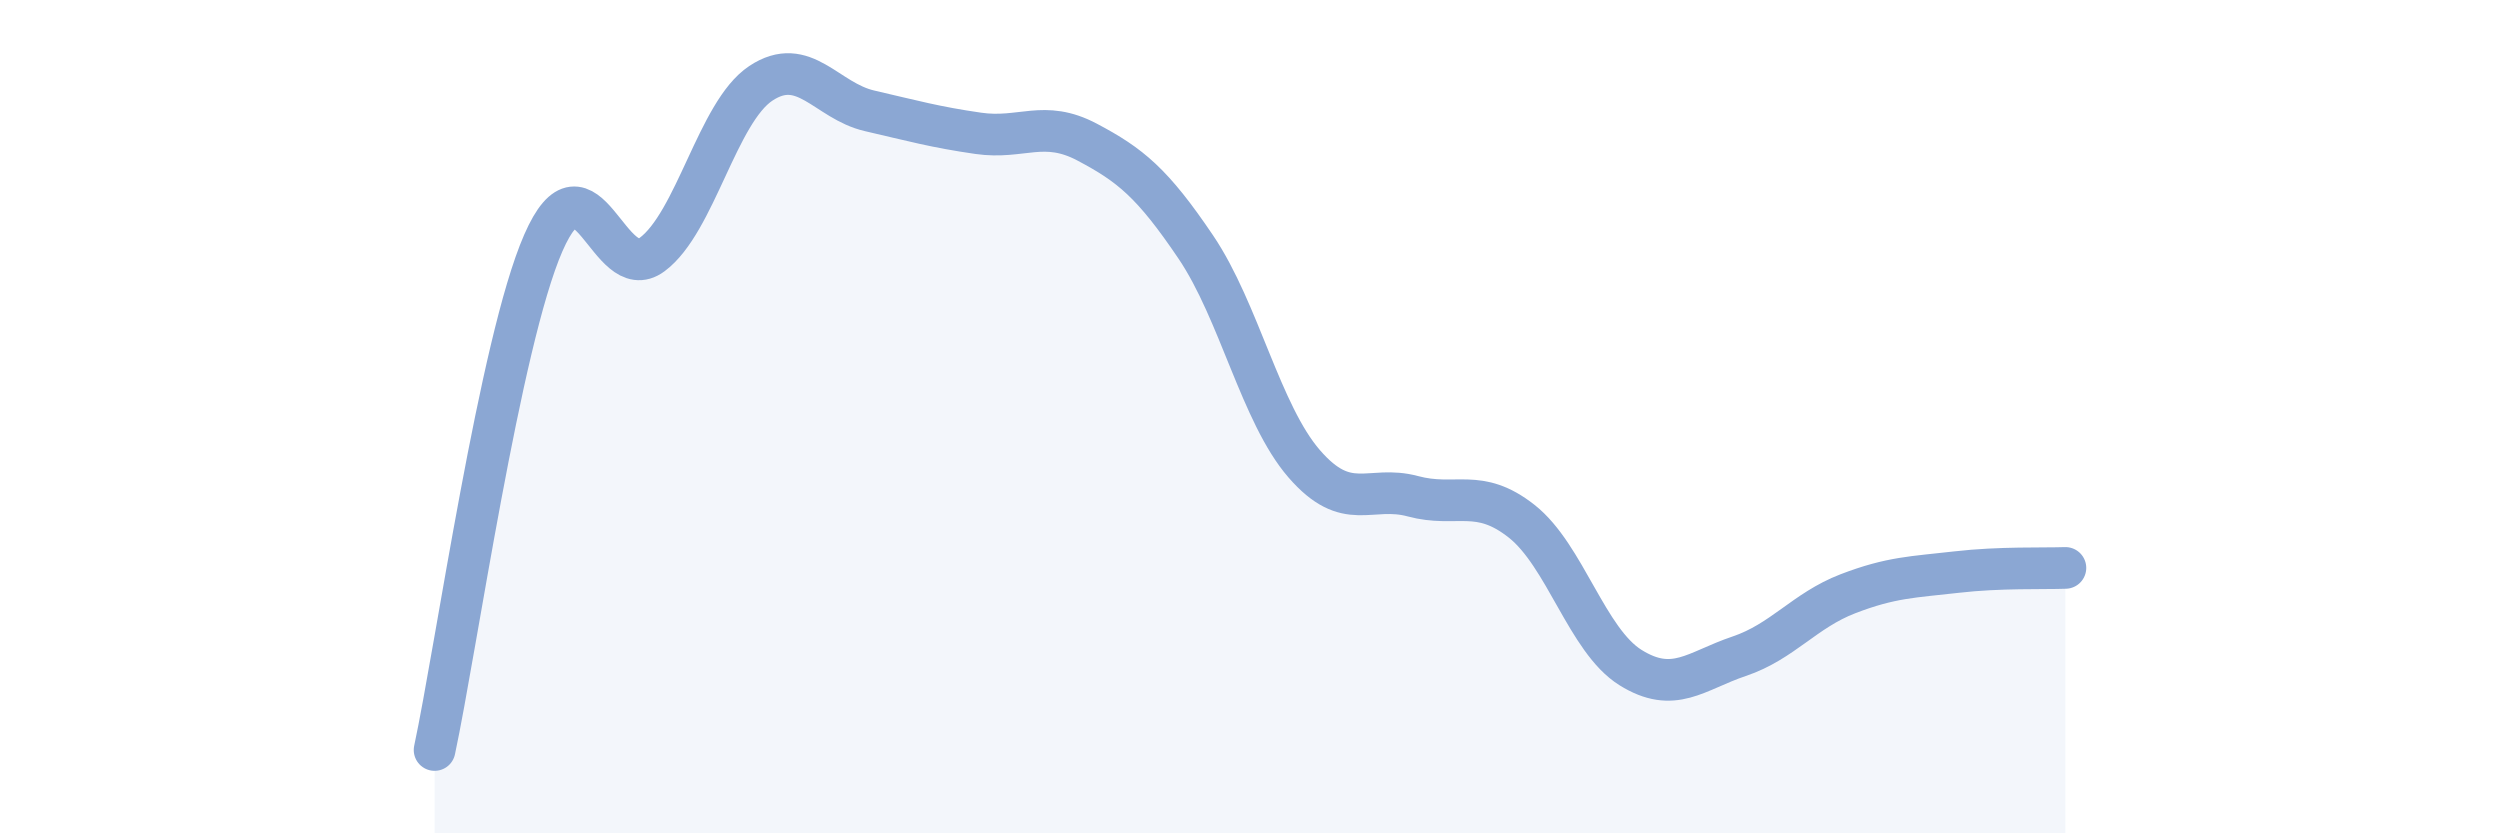 
    <svg width="60" height="20" viewBox="0 0 60 20" xmlns="http://www.w3.org/2000/svg">
      <path
        d="M 10.43,18 C 10.95,15.57 12,8.21 13.04,5.83 C 14.08,3.45 14.61,6.88 15.65,6.11 C 16.69,5.34 17.22,2.69 18.26,2 C 19.3,1.31 19.83,2.42 20.87,2.66 C 21.91,2.9 22.44,3.05 23.48,3.2 C 24.52,3.35 25.05,2.86 26.09,3.41 C 27.13,3.96 27.66,4.39 28.7,5.93 C 29.74,7.47 30.26,9.93 31.3,11.13 C 32.34,12.33 32.87,11.63 33.91,11.91 C 34.95,12.19 35.48,11.69 36.52,12.51 C 37.56,13.33 38.09,15.37 39.13,16.02 C 40.17,16.67 40.7,16.1 41.74,15.75 C 42.78,15.4 43.31,14.65 44.35,14.25 C 45.39,13.85 45.92,13.85 46.96,13.73 C 48,13.61 49.05,13.65 49.57,13.63L49.57 20L10.43 20Z"
        fill="#8ba7d3"
        opacity="0.1"
        stroke-linecap="round"
        stroke-linejoin="round"
      />
      <path
        d="M 10.43,18 C 10.95,15.57 12,8.21 13.04,5.83 C 14.08,3.45 14.61,6.88 15.65,6.11 C 16.69,5.34 17.22,2.69 18.26,2 C 19.3,1.31 19.83,2.42 20.87,2.66 C 21.91,2.9 22.44,3.05 23.48,3.2 C 24.52,3.35 25.05,2.86 26.09,3.41 C 27.13,3.96 27.66,4.39 28.7,5.93 C 29.74,7.47 30.26,9.93 31.3,11.13 C 32.34,12.33 32.87,11.63 33.91,11.91 C 34.95,12.19 35.48,11.69 36.52,12.51 C 37.56,13.33 38.09,15.37 39.13,16.02 C 40.17,16.67 40.7,16.1 41.74,15.75 C 42.78,15.4 43.31,14.65 44.35,14.25 C 45.39,13.85 45.92,13.85 46.96,13.73 C 48,13.61 49.05,13.65 49.57,13.63"
        stroke="#8ba7d3"
        stroke-width="1"
        fill="none"
        stroke-linecap="round"
        stroke-linejoin="round"
      />
    </svg>
  